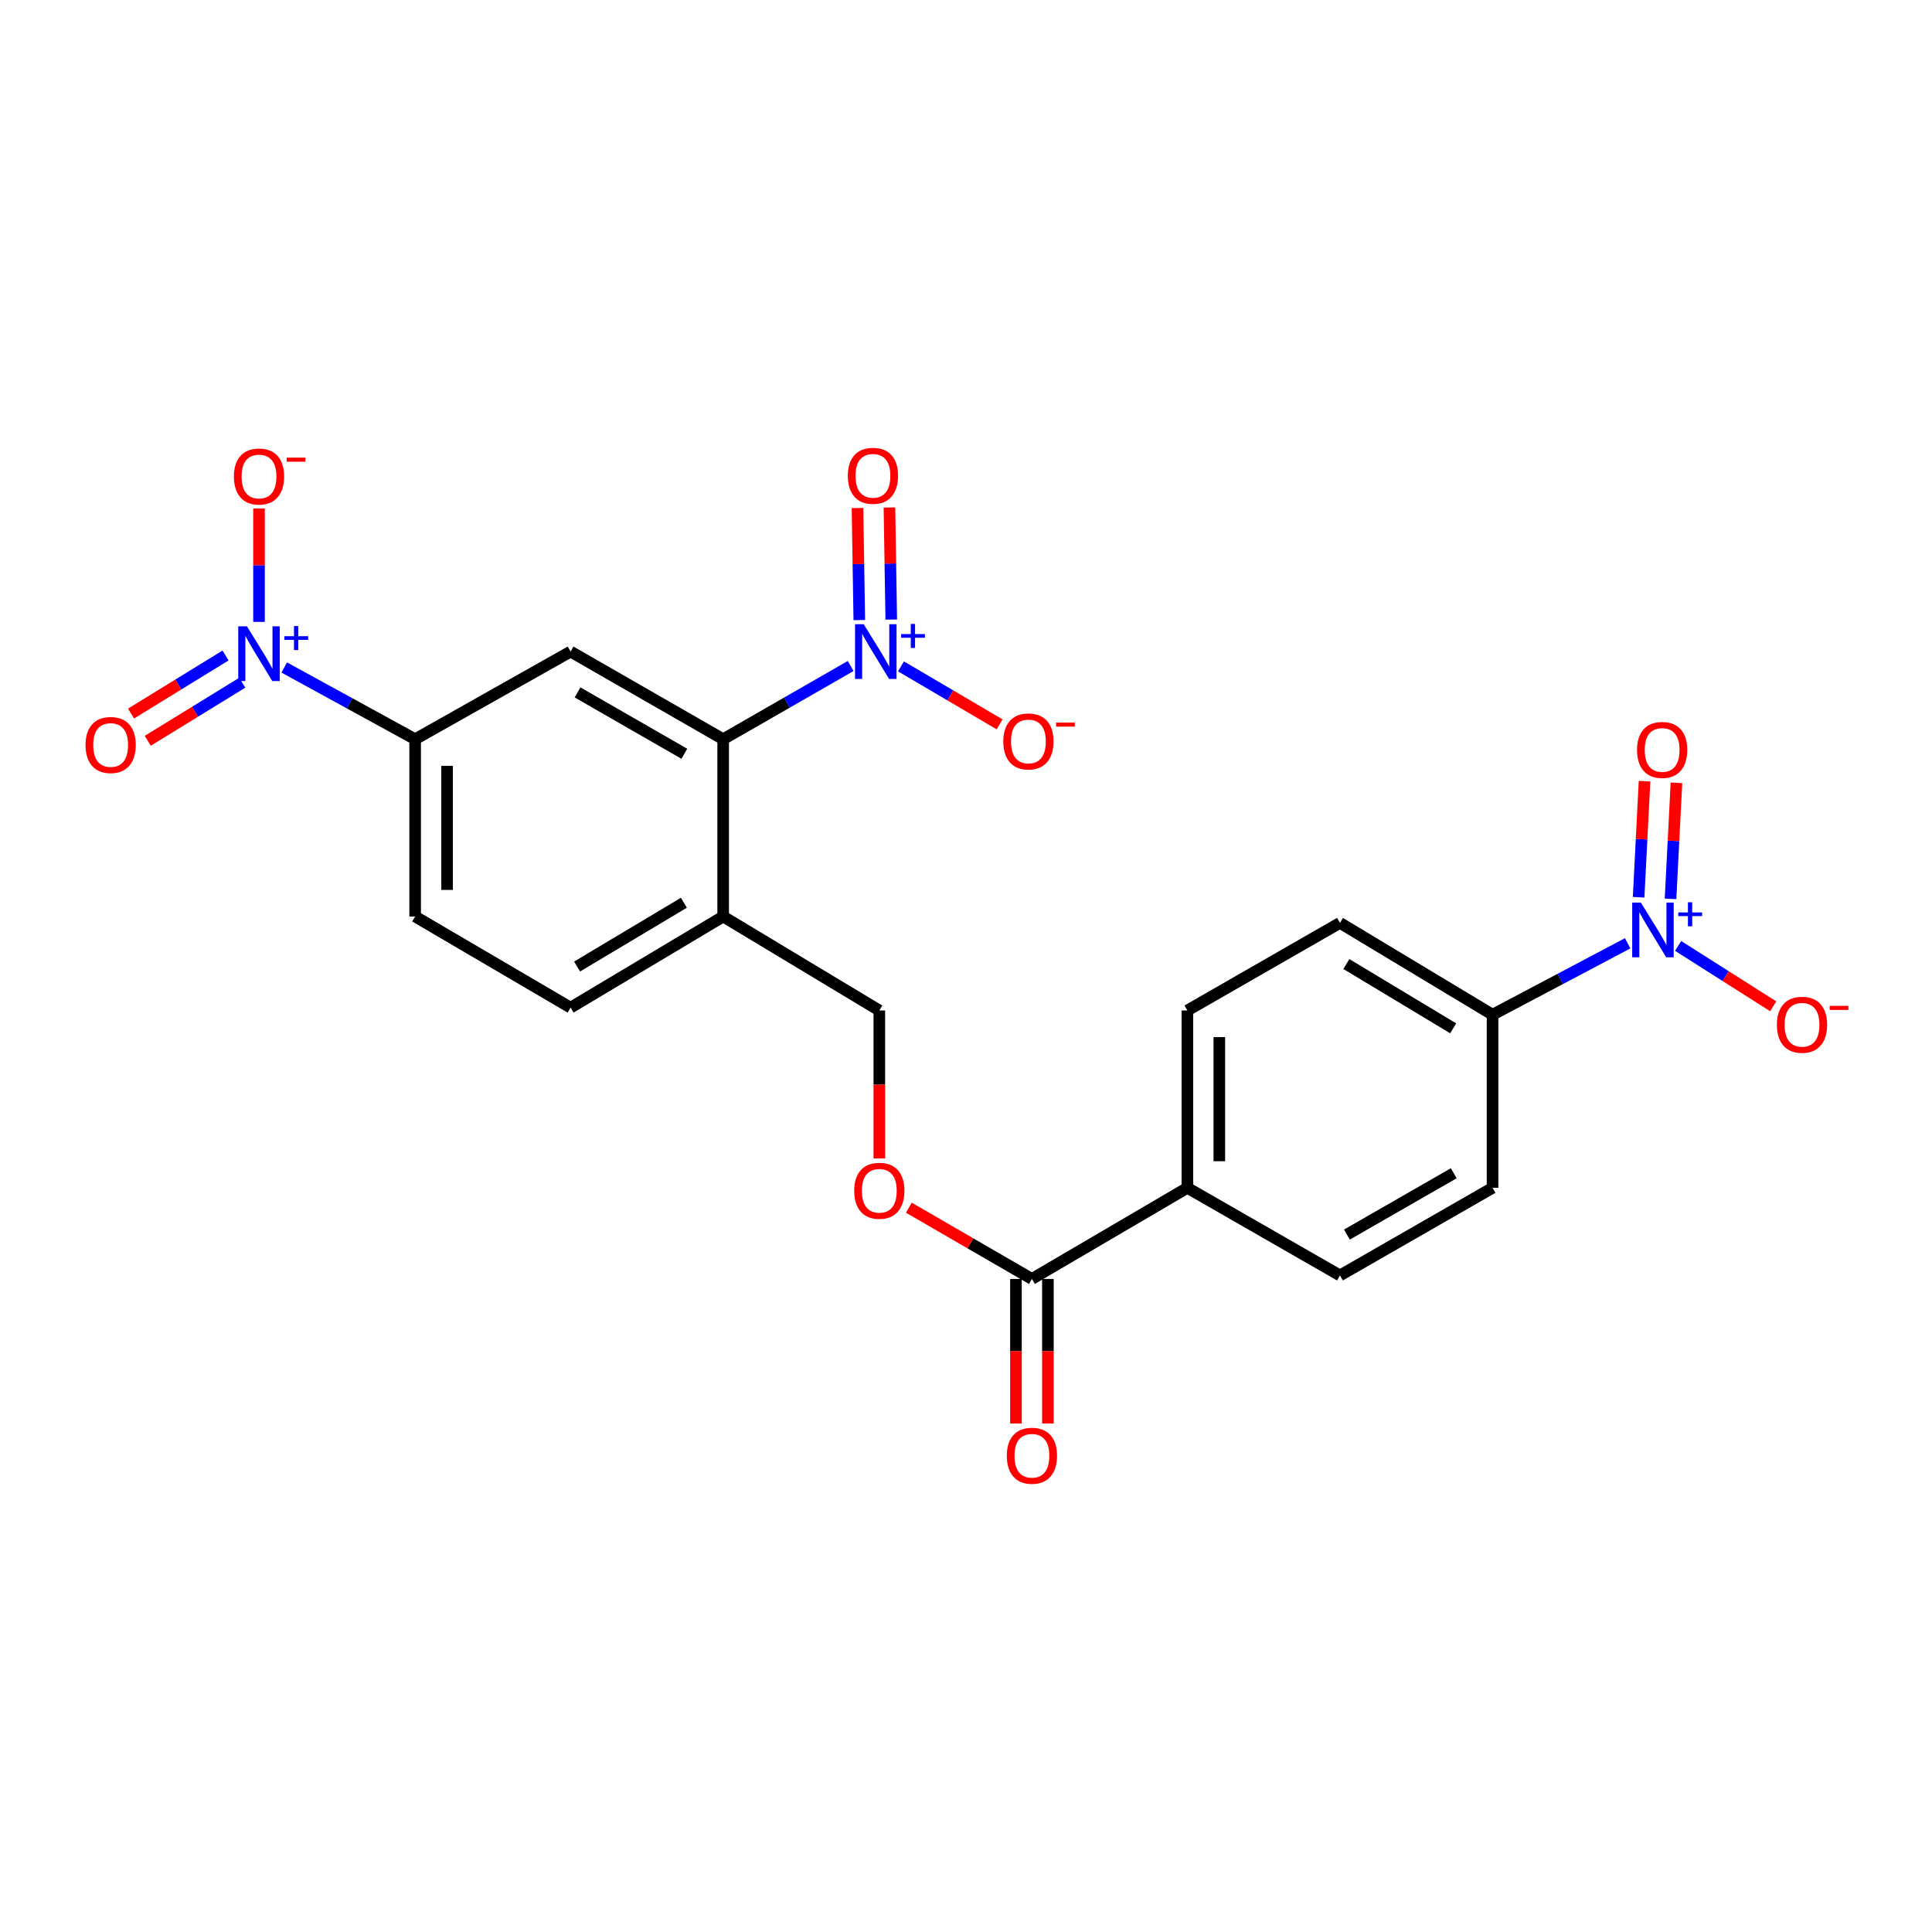 <?xml version='1.0' encoding='iso-8859-1'?>
<svg version='1.1' baseProfile='full'
              xmlns='http://www.w3.org/2000/svg'
                      xmlns:rdkit='http://www.rdkit.org/xml'
                      xmlns:xlink='http://www.w3.org/1999/xlink'
                  xml:space='preserve'
width='1000px' height='1000px' viewBox='0 0 1000 1000'>
<!-- END OF HEADER -->
<rect style='opacity:1.0;fill:#FFFFFF;stroke:none' width='1000' height='1000' x='0' y='0'> </rect>
<path class='bond-2' d='M 440.29,344.727 L 407.3,363.671' style='fill:none;fill-rule:evenodd;stroke:#0000FF;stroke-width:6px;stroke-linecap:butt;stroke-linejoin:miter;stroke-opacity:1' />
<path class='bond-2' d='M 407.3,363.671 L 374.311,382.616' style='fill:none;fill-rule:evenodd;stroke:#000000;stroke-width:6px;stroke-linecap:butt;stroke-linejoin:miter;stroke-opacity:1' />
<path class='bond-8' d='M 466.338,344.912 L 491.864,359.918' style='fill:none;fill-rule:evenodd;stroke:#0000FF;stroke-width:6px;stroke-linecap:butt;stroke-linejoin:miter;stroke-opacity:1' />
<path class='bond-8' d='M 491.864,359.918 L 517.39,374.924' style='fill:none;fill-rule:evenodd;stroke:#FF0000;stroke-width:6px;stroke-linecap:butt;stroke-linejoin:miter;stroke-opacity:1' />
<path class='bond-12' d='M 461.31,320.681 L 460.842,291.682' style='fill:none;fill-rule:evenodd;stroke:#0000FF;stroke-width:6px;stroke-linecap:butt;stroke-linejoin:miter;stroke-opacity:1' />
<path class='bond-12' d='M 460.842,291.682 L 460.374,262.683' style='fill:none;fill-rule:evenodd;stroke:#FF0000;stroke-width:6px;stroke-linecap:butt;stroke-linejoin:miter;stroke-opacity:1' />
<path class='bond-12' d='M 444.773,320.948 L 444.305,291.949' style='fill:none;fill-rule:evenodd;stroke:#0000FF;stroke-width:6px;stroke-linecap:butt;stroke-linejoin:miter;stroke-opacity:1' />
<path class='bond-12' d='M 444.305,291.949 L 443.836,262.95' style='fill:none;fill-rule:evenodd;stroke:#FF0000;stroke-width:6px;stroke-linecap:butt;stroke-linejoin:miter;stroke-opacity:1' />
<path class='bond-0' d='M 147.106,345.49 L 180.992,364.053' style='fill:none;fill-rule:evenodd;stroke:#0000FF;stroke-width:6px;stroke-linecap:butt;stroke-linejoin:miter;stroke-opacity:1' />
<path class='bond-0' d='M 180.992,364.053 L 214.877,382.616' style='fill:none;fill-rule:evenodd;stroke:#000000;stroke-width:6px;stroke-linecap:butt;stroke-linejoin:miter;stroke-opacity:1' />
<path class='bond-9' d='M 134.062,321.89 L 134.062,292.546' style='fill:none;fill-rule:evenodd;stroke:#0000FF;stroke-width:6px;stroke-linecap:butt;stroke-linejoin:miter;stroke-opacity:1' />
<path class='bond-9' d='M 134.062,292.546 L 134.062,263.202' style='fill:none;fill-rule:evenodd;stroke:#FF0000;stroke-width:6px;stroke-linecap:butt;stroke-linejoin:miter;stroke-opacity:1' />
<path class='bond-13' d='M 116.74,339.282 L 92.277,354.313' style='fill:none;fill-rule:evenodd;stroke:#0000FF;stroke-width:6px;stroke-linecap:butt;stroke-linejoin:miter;stroke-opacity:1' />
<path class='bond-13' d='M 92.277,354.313 L 67.815,369.345' style='fill:none;fill-rule:evenodd;stroke:#FF0000;stroke-width:6px;stroke-linecap:butt;stroke-linejoin:miter;stroke-opacity:1' />
<path class='bond-13' d='M 125.399,353.374 L 100.936,368.406' style='fill:none;fill-rule:evenodd;stroke:#0000FF;stroke-width:6px;stroke-linecap:butt;stroke-linejoin:miter;stroke-opacity:1' />
<path class='bond-13' d='M 100.936,368.406 L 76.474,383.437' style='fill:none;fill-rule:evenodd;stroke:#FF0000;stroke-width:6px;stroke-linecap:butt;stroke-linejoin:miter;stroke-opacity:1' />
<path class='bond-1' d='M 842.475,488.249 L 807.509,506.732' style='fill:none;fill-rule:evenodd;stroke:#0000FF;stroke-width:6px;stroke-linecap:butt;stroke-linejoin:miter;stroke-opacity:1' />
<path class='bond-1' d='M 807.509,506.732 L 772.542,525.216' style='fill:none;fill-rule:evenodd;stroke:#000000;stroke-width:6px;stroke-linecap:butt;stroke-linejoin:miter;stroke-opacity:1' />
<path class='bond-10' d='M 868.588,489.603 L 893.204,505.237' style='fill:none;fill-rule:evenodd;stroke:#0000FF;stroke-width:6px;stroke-linecap:butt;stroke-linejoin:miter;stroke-opacity:1' />
<path class='bond-10' d='M 893.204,505.237 L 917.821,520.872' style='fill:none;fill-rule:evenodd;stroke:#FF0000;stroke-width:6px;stroke-linecap:butt;stroke-linejoin:miter;stroke-opacity:1' />
<path class='bond-14' d='M 864.664,465.258 L 866.197,435.222' style='fill:none;fill-rule:evenodd;stroke:#0000FF;stroke-width:6px;stroke-linecap:butt;stroke-linejoin:miter;stroke-opacity:1' />
<path class='bond-14' d='M 866.197,435.222 L 867.73,405.186' style='fill:none;fill-rule:evenodd;stroke:#FF0000;stroke-width:6px;stroke-linecap:butt;stroke-linejoin:miter;stroke-opacity:1' />
<path class='bond-14' d='M 848.145,464.415 L 849.678,434.379' style='fill:none;fill-rule:evenodd;stroke:#0000FF;stroke-width:6px;stroke-linecap:butt;stroke-linejoin:miter;stroke-opacity:1' />
<path class='bond-14' d='M 849.678,434.379 L 851.212,404.343' style='fill:none;fill-rule:evenodd;stroke:#FF0000;stroke-width:6px;stroke-linecap:butt;stroke-linejoin:miter;stroke-opacity:1' />
<path class='bond-3' d='M 374.311,382.616 L 295.334,337.251' style='fill:none;fill-rule:evenodd;stroke:#000000;stroke-width:6px;stroke-linecap:butt;stroke-linejoin:miter;stroke-opacity:1' />
<path class='bond-3' d='M 354.227,390.153 L 298.943,358.398' style='fill:none;fill-rule:evenodd;stroke:#000000;stroke-width:6px;stroke-linecap:butt;stroke-linejoin:miter;stroke-opacity:1' />
<path class='bond-6' d='M 374.311,382.616 L 374.311,474.384' style='fill:none;fill-rule:evenodd;stroke:#000000;stroke-width:6px;stroke-linecap:butt;stroke-linejoin:miter;stroke-opacity:1' />
<path class='bond-4' d='M 295.334,337.251 L 214.877,382.616' style='fill:none;fill-rule:evenodd;stroke:#000000;stroke-width:6px;stroke-linecap:butt;stroke-linejoin:miter;stroke-opacity:1' />
<path class='bond-24' d='M 214.877,382.616 L 214.877,474.384' style='fill:none;fill-rule:evenodd;stroke:#000000;stroke-width:6px;stroke-linecap:butt;stroke-linejoin:miter;stroke-opacity:1' />
<path class='bond-24' d='M 231.417,396.381 L 231.417,460.619' style='fill:none;fill-rule:evenodd;stroke:#000000;stroke-width:6px;stroke-linecap:butt;stroke-linejoin:miter;stroke-opacity:1' />
<path class='bond-5' d='M 534.122,661.981 L 502.27,643.543' style='fill:none;fill-rule:evenodd;stroke:#000000;stroke-width:6px;stroke-linecap:butt;stroke-linejoin:miter;stroke-opacity:1' />
<path class='bond-5' d='M 502.27,643.543 L 470.417,625.104' style='fill:none;fill-rule:evenodd;stroke:#FF0000;stroke-width:6px;stroke-linecap:butt;stroke-linejoin:miter;stroke-opacity:1' />
<path class='bond-15' d='M 534.122,661.981 L 614.579,614.815' style='fill:none;fill-rule:evenodd;stroke:#000000;stroke-width:6px;stroke-linecap:butt;stroke-linejoin:miter;stroke-opacity:1' />
<path class='bond-17' d='M 525.852,661.981 L 525.852,699.392' style='fill:none;fill-rule:evenodd;stroke:#000000;stroke-width:6px;stroke-linecap:butt;stroke-linejoin:miter;stroke-opacity:1' />
<path class='bond-17' d='M 525.852,699.392 L 525.852,736.804' style='fill:none;fill-rule:evenodd;stroke:#FF0000;stroke-width:6px;stroke-linecap:butt;stroke-linejoin:miter;stroke-opacity:1' />
<path class='bond-17' d='M 542.392,661.981 L 542.392,699.392' style='fill:none;fill-rule:evenodd;stroke:#000000;stroke-width:6px;stroke-linecap:butt;stroke-linejoin:miter;stroke-opacity:1' />
<path class='bond-17' d='M 542.392,699.392 L 542.392,736.804' style='fill:none;fill-rule:evenodd;stroke:#FF0000;stroke-width:6px;stroke-linecap:butt;stroke-linejoin:miter;stroke-opacity:1' />
<path class='bond-16' d='M 374.311,474.384 L 455.135,523.029' style='fill:none;fill-rule:evenodd;stroke:#000000;stroke-width:6px;stroke-linecap:butt;stroke-linejoin:miter;stroke-opacity:1' />
<path class='bond-19' d='M 374.311,474.384 L 295.334,521.55' style='fill:none;fill-rule:evenodd;stroke:#000000;stroke-width:6px;stroke-linecap:butt;stroke-linejoin:miter;stroke-opacity:1' />
<path class='bond-19' d='M 353.984,467.259 L 298.7,500.275' style='fill:none;fill-rule:evenodd;stroke:#000000;stroke-width:6px;stroke-linecap:butt;stroke-linejoin:miter;stroke-opacity:1' />
<path class='bond-7' d='M 772.542,525.216 L 693.556,477.683' style='fill:none;fill-rule:evenodd;stroke:#000000;stroke-width:6px;stroke-linecap:butt;stroke-linejoin:miter;stroke-opacity:1' />
<path class='bond-7' d='M 752.166,532.258 L 696.875,498.984' style='fill:none;fill-rule:evenodd;stroke:#000000;stroke-width:6px;stroke-linecap:butt;stroke-linejoin:miter;stroke-opacity:1' />
<path class='bond-25' d='M 772.542,525.216 L 772.542,614.815' style='fill:none;fill-rule:evenodd;stroke:#000000;stroke-width:6px;stroke-linecap:butt;stroke-linejoin:miter;stroke-opacity:1' />
<path class='bond-11' d='M 455.135,599.607 L 455.135,561.318' style='fill:none;fill-rule:evenodd;stroke:#FF0000;stroke-width:6px;stroke-linecap:butt;stroke-linejoin:miter;stroke-opacity:1' />
<path class='bond-11' d='M 455.135,561.318 L 455.135,523.029' style='fill:none;fill-rule:evenodd;stroke:#000000;stroke-width:6px;stroke-linecap:butt;stroke-linejoin:miter;stroke-opacity:1' />
<path class='bond-22' d='M 614.579,614.815 L 693.556,660.162' style='fill:none;fill-rule:evenodd;stroke:#000000;stroke-width:6px;stroke-linecap:butt;stroke-linejoin:miter;stroke-opacity:1' />
<path class='bond-23' d='M 614.579,614.815 L 614.579,523.029' style='fill:none;fill-rule:evenodd;stroke:#000000;stroke-width:6px;stroke-linecap:butt;stroke-linejoin:miter;stroke-opacity:1' />
<path class='bond-23' d='M 631.118,601.048 L 631.118,536.797' style='fill:none;fill-rule:evenodd;stroke:#000000;stroke-width:6px;stroke-linecap:butt;stroke-linejoin:miter;stroke-opacity:1' />
<path class='bond-18' d='M 214.877,474.384 L 295.334,521.55' style='fill:none;fill-rule:evenodd;stroke:#000000;stroke-width:6px;stroke-linecap:butt;stroke-linejoin:miter;stroke-opacity:1' />
<path class='bond-20' d='M 772.542,614.815 L 693.556,660.162' style='fill:none;fill-rule:evenodd;stroke:#000000;stroke-width:6px;stroke-linecap:butt;stroke-linejoin:miter;stroke-opacity:1' />
<path class='bond-20' d='M 752.459,607.274 L 697.169,639.016' style='fill:none;fill-rule:evenodd;stroke:#000000;stroke-width:6px;stroke-linecap:butt;stroke-linejoin:miter;stroke-opacity:1' />
<path class='bond-21' d='M 693.556,477.683 L 614.579,523.029' style='fill:none;fill-rule:evenodd;stroke:#000000;stroke-width:6px;stroke-linecap:butt;stroke-linejoin:miter;stroke-opacity:1' />
<path  class='atom-0' d='M 447.047 323.091
L 456.327 338.091
Q 457.247 339.571, 458.727 342.251
Q 460.207 344.931, 460.287 345.091
L 460.287 323.091
L 464.047 323.091
L 464.047 351.411
L 460.167 351.411
L 450.207 335.011
Q 449.047 333.091, 447.807 330.891
Q 446.607 328.691, 446.247 328.011
L 446.247 351.411
L 442.567 351.411
L 442.567 323.091
L 447.047 323.091
' fill='#0000FF'/>
<path  class='atom-0' d='M 466.423 328.196
L 471.413 328.196
L 471.413 322.942
L 473.63 322.942
L 473.63 328.196
L 478.752 328.196
L 478.752 330.097
L 473.63 330.097
L 473.63 335.377
L 471.413 335.377
L 471.413 330.097
L 466.423 330.097
L 466.423 328.196
' fill='#0000FF'/>
<path  class='atom-1' d='M 127.802 324.185
L 137.082 339.185
Q 138.002 340.665, 139.482 343.345
Q 140.962 346.025, 141.042 346.185
L 141.042 324.185
L 144.802 324.185
L 144.802 352.505
L 140.922 352.505
L 130.962 336.105
Q 129.802 334.185, 128.562 331.985
Q 127.362 329.785, 127.002 329.105
L 127.002 352.505
L 123.322 352.505
L 123.322 324.185
L 127.802 324.185
' fill='#0000FF'/>
<path  class='atom-1' d='M 147.178 329.289
L 152.168 329.289
L 152.168 324.036
L 154.386 324.036
L 154.386 329.289
L 159.507 329.289
L 159.507 331.19
L 154.386 331.19
L 154.386 336.47
L 152.168 336.47
L 152.168 331.19
L 147.178 331.19
L 147.178 329.289
' fill='#0000FF'/>
<path  class='atom-2' d='M 849.302 467.171
L 858.582 482.171
Q 859.502 483.651, 860.982 486.331
Q 862.462 489.011, 862.542 489.171
L 862.542 467.171
L 866.302 467.171
L 866.302 495.491
L 862.422 495.491
L 852.462 479.091
Q 851.302 477.171, 850.062 474.971
Q 848.862 472.771, 848.502 472.091
L 848.502 495.491
L 844.822 495.491
L 844.822 467.171
L 849.302 467.171
' fill='#0000FF'/>
<path  class='atom-2' d='M 868.678 472.275
L 873.668 472.275
L 873.668 467.022
L 875.886 467.022
L 875.886 472.275
L 881.007 472.275
L 881.007 474.176
L 875.886 474.176
L 875.886 479.456
L 873.668 479.456
L 873.668 474.176
L 868.678 474.176
L 868.678 472.275
' fill='#0000FF'/>
<path  class='atom-9' d='M 519.303 383.771
Q 519.303 376.971, 522.663 373.171
Q 526.023 369.371, 532.303 369.371
Q 538.583 369.371, 541.943 373.171
Q 545.303 376.971, 545.303 383.771
Q 545.303 390.651, 541.903 394.571
Q 538.503 398.451, 532.303 398.451
Q 526.063 398.451, 522.663 394.571
Q 519.303 390.691, 519.303 383.771
M 532.303 395.251
Q 536.623 395.251, 538.943 392.371
Q 541.303 389.451, 541.303 383.771
Q 541.303 378.211, 538.943 375.411
Q 536.623 372.571, 532.303 372.571
Q 527.983 372.571, 525.623 375.371
Q 523.303 378.171, 523.303 383.771
Q 523.303 389.491, 525.623 392.371
Q 527.983 395.251, 532.303 395.251
' fill='#FF0000'/>
<path  class='atom-9' d='M 546.623 373.993
L 556.311 373.993
L 556.311 376.105
L 546.623 376.105
L 546.623 373.993
' fill='#FF0000'/>
<path  class='atom-10' d='M 121.062 246.638
Q 121.062 239.838, 124.422 236.038
Q 127.782 232.238, 134.062 232.238
Q 140.342 232.238, 143.702 236.038
Q 147.062 239.838, 147.062 246.638
Q 147.062 253.518, 143.662 257.438
Q 140.262 261.318, 134.062 261.318
Q 127.822 261.318, 124.422 257.438
Q 121.062 253.558, 121.062 246.638
M 134.062 258.118
Q 138.382 258.118, 140.702 255.238
Q 143.062 252.318, 143.062 246.638
Q 143.062 241.078, 140.702 238.278
Q 138.382 235.438, 134.062 235.438
Q 129.742 235.438, 127.382 238.238
Q 125.062 241.038, 125.062 246.638
Q 125.062 252.358, 127.382 255.238
Q 129.742 258.118, 134.062 258.118
' fill='#FF0000'/>
<path  class='atom-10' d='M 148.382 236.861
L 158.071 236.861
L 158.071 238.973
L 148.382 238.973
L 148.382 236.861
' fill='#FF0000'/>
<path  class='atom-11' d='M 919.72 530.414
Q 919.72 523.614, 923.08 519.814
Q 926.44 516.014, 932.72 516.014
Q 939 516.014, 942.36 519.814
Q 945.72 523.614, 945.72 530.414
Q 945.72 537.294, 942.32 541.214
Q 938.92 545.094, 932.72 545.094
Q 926.48 545.094, 923.08 541.214
Q 919.72 537.334, 919.72 530.414
M 932.72 541.894
Q 937.04 541.894, 939.36 539.014
Q 941.72 536.094, 941.72 530.414
Q 941.72 524.854, 939.36 522.054
Q 937.04 519.214, 932.72 519.214
Q 928.4 519.214, 926.04 522.014
Q 923.72 524.814, 923.72 530.414
Q 923.72 536.134, 926.04 539.014
Q 928.4 541.894, 932.72 541.894
' fill='#FF0000'/>
<path  class='atom-11' d='M 947.04 520.637
L 956.729 520.637
L 956.729 522.749
L 947.04 522.749
L 947.04 520.637
' fill='#FF0000'/>
<path  class='atom-12' d='M 442.135 616.338
Q 442.135 609.538, 445.495 605.738
Q 448.855 601.938, 455.135 601.938
Q 461.415 601.938, 464.775 605.738
Q 468.135 609.538, 468.135 616.338
Q 468.135 623.218, 464.735 627.138
Q 461.335 631.018, 455.135 631.018
Q 448.895 631.018, 445.495 627.138
Q 442.135 623.258, 442.135 616.338
M 455.135 627.818
Q 459.455 627.818, 461.775 624.938
Q 464.135 622.018, 464.135 616.338
Q 464.135 610.778, 461.775 607.978
Q 459.455 605.138, 455.135 605.138
Q 450.815 605.138, 448.455 607.938
Q 446.135 610.738, 446.135 616.338
Q 446.135 622.058, 448.455 624.938
Q 450.815 627.818, 455.135 627.818
' fill='#FF0000'/>
<path  class='atom-13' d='M 438.837 246.271
Q 438.837 239.471, 442.197 235.671
Q 445.557 231.871, 451.837 231.871
Q 458.117 231.871, 461.477 235.671
Q 464.837 239.471, 464.837 246.271
Q 464.837 253.151, 461.437 257.071
Q 458.037 260.951, 451.837 260.951
Q 445.597 260.951, 442.197 257.071
Q 438.837 253.191, 438.837 246.271
M 451.837 257.751
Q 456.157 257.751, 458.477 254.871
Q 460.837 251.951, 460.837 246.271
Q 460.837 240.711, 458.477 237.911
Q 456.157 235.071, 451.837 235.071
Q 447.517 235.071, 445.157 237.871
Q 442.837 240.671, 442.837 246.271
Q 442.837 251.991, 445.157 254.871
Q 447.517 257.751, 451.837 257.751
' fill='#FF0000'/>
<path  class='atom-14' d='M 44.272 385.609
Q 44.272 378.809, 47.632 375.009
Q 50.992 371.209, 57.272 371.209
Q 63.552 371.209, 66.912 375.009
Q 70.272 378.809, 70.272 385.609
Q 70.272 392.489, 66.872 396.409
Q 63.472 400.289, 57.272 400.289
Q 51.032 400.289, 47.632 396.409
Q 44.272 392.529, 44.272 385.609
M 57.272 397.089
Q 61.592 397.089, 63.912 394.209
Q 66.272 391.289, 66.272 385.609
Q 66.272 380.049, 63.912 377.249
Q 61.592 374.409, 57.272 374.409
Q 52.952 374.409, 50.592 377.209
Q 48.272 380.009, 48.272 385.609
Q 48.272 391.329, 50.592 394.209
Q 52.952 397.089, 57.272 397.089
' fill='#FF0000'/>
<path  class='atom-15' d='M 847.322 388.163
Q 847.322 381.363, 850.682 377.563
Q 854.042 373.763, 860.322 373.763
Q 866.602 373.763, 869.962 377.563
Q 873.322 381.363, 873.322 388.163
Q 873.322 395.043, 869.922 398.963
Q 866.522 402.843, 860.322 402.843
Q 854.082 402.843, 850.682 398.963
Q 847.322 395.083, 847.322 388.163
M 860.322 399.643
Q 864.642 399.643, 866.962 396.763
Q 869.322 393.843, 869.322 388.163
Q 869.322 382.603, 866.962 379.803
Q 864.642 376.963, 860.322 376.963
Q 856.002 376.963, 853.642 379.763
Q 851.322 382.563, 851.322 388.163
Q 851.322 393.883, 853.642 396.763
Q 856.002 399.643, 860.322 399.643
' fill='#FF0000'/>
<path  class='atom-18' d='M 521.122 753.489
Q 521.122 746.689, 524.482 742.889
Q 527.842 739.089, 534.122 739.089
Q 540.402 739.089, 543.762 742.889
Q 547.122 746.689, 547.122 753.489
Q 547.122 760.369, 543.722 764.289
Q 540.322 768.169, 534.122 768.169
Q 527.882 768.169, 524.482 764.289
Q 521.122 760.409, 521.122 753.489
M 534.122 764.969
Q 538.442 764.969, 540.762 762.089
Q 543.122 759.169, 543.122 753.489
Q 543.122 747.929, 540.762 745.129
Q 538.442 742.289, 534.122 742.289
Q 529.802 742.289, 527.442 745.089
Q 525.122 747.889, 525.122 753.489
Q 525.122 759.209, 527.442 762.089
Q 529.802 764.969, 534.122 764.969
' fill='#FF0000'/>
</svg>
